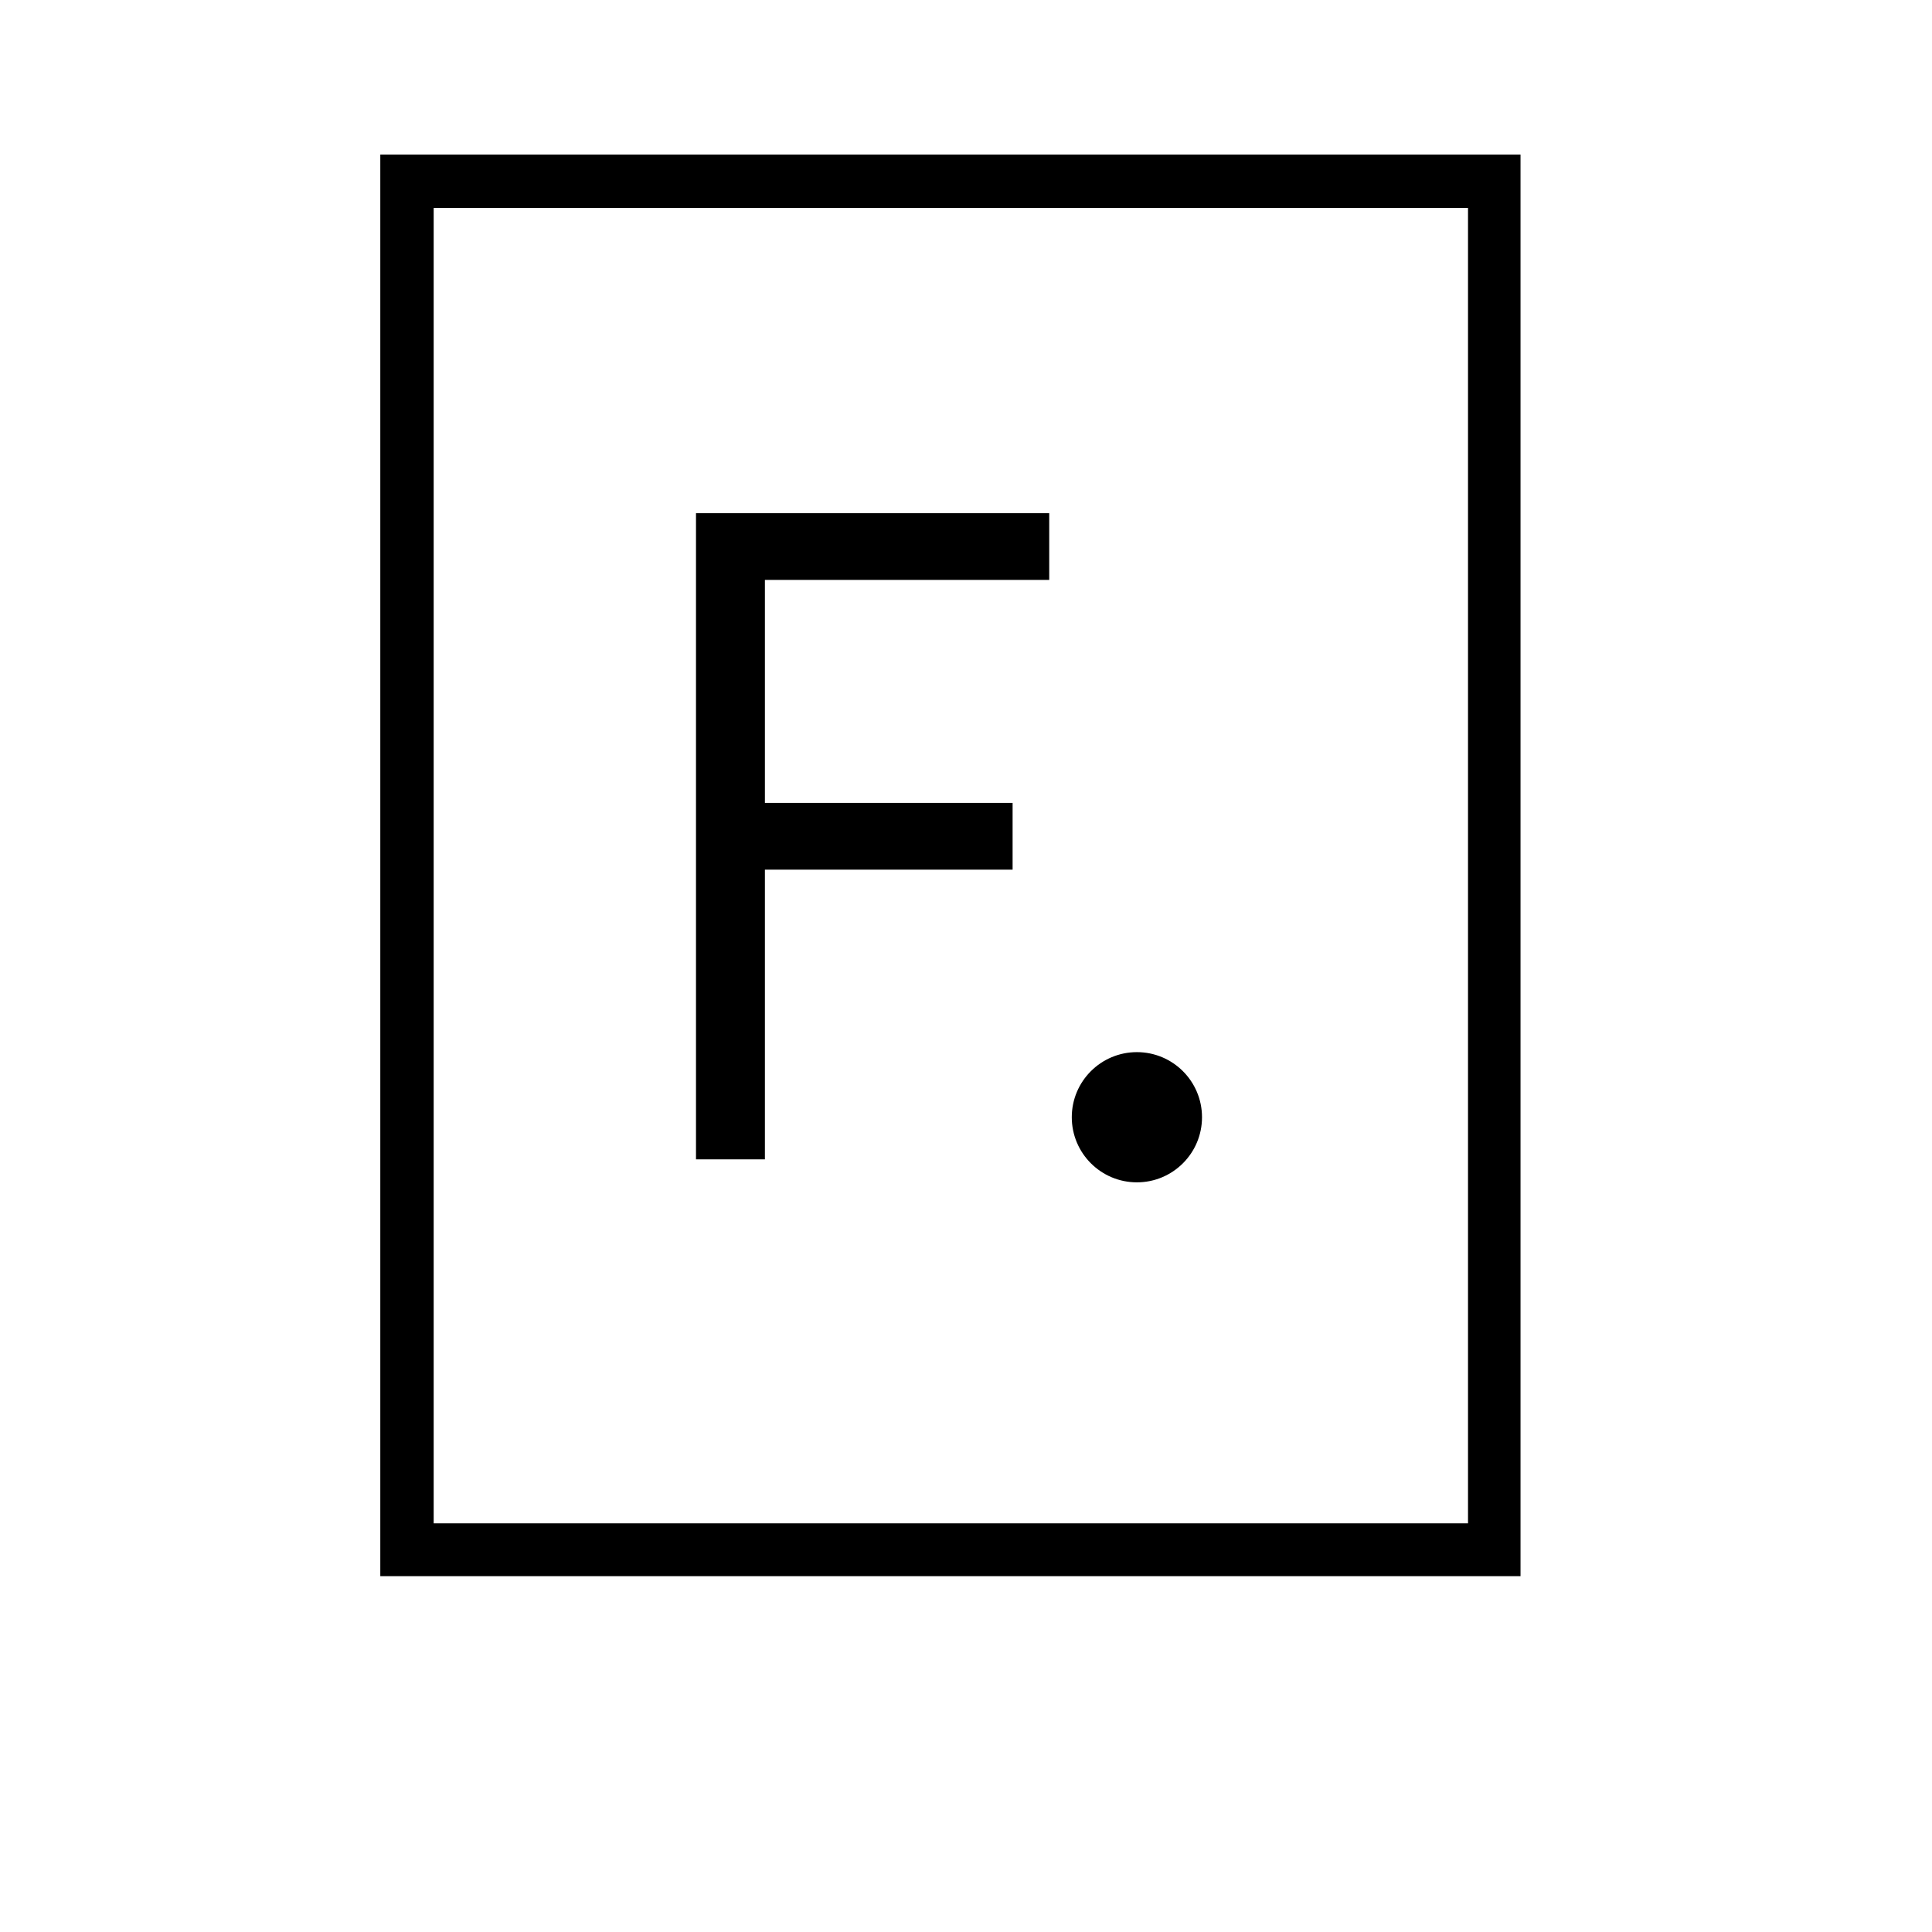 <?xml version="1.0" encoding="UTF-8"?>
<svg data-bbox="73.816 30 221.317 275.926" height="500" viewBox="0 0 375 375" width="500" xmlns="http://www.w3.org/2000/svg" data-type="shape">
    <g>
        <defs>
            <clipPath id="7faee27b-a849-4434-9034-069be97cfe42">
                <path d="M208.031 204.219h25.278v25.273H208.03Zm0 0"/>
            </clipPath>
            <clipPath id="c115339d-ecf0-4b8d-99b9-9a67af6393a9">
                <path d="M220.672 204.219c-6.98 0-12.64 5.656-12.64 12.636s5.66 12.637 12.64 12.637c6.976 0 12.637-5.656 12.637-12.637 0-6.98-5.66-12.636-12.637-12.636m0 0"/>
            </clipPath>
            <clipPath id="bd7434c6-89f7-4860-af60-a69d067aff3b">
                <path d="M73.816 30h221.368v10.355H73.816Zm211.125 10.355h10.243v255.329H284.94Zm-211.125 0h10.36v255.329h-10.36Zm0 255.329h221.368v10.242H73.816Zm0 0"/>
            </clipPath>
        </defs>
        <path d="M203.655 112.561h-55.187v43.281h48.078v12.954h-48.078v56.234h-13.375V99.608h68.562Zm0 0"/>
        <g clip-path="url(#7faee27b-a849-4434-9034-069be97cfe42)">
            <g clip-path="url(#c115339d-ecf0-4b8d-99b9-9a67af6393a9)">
                <path d="M208.031 204.219h25.278v25.273H208.03Zm0 0"/>
            </g>
        </g>
        <g clip-path="url(#bd7434c6-89f7-4860-af60-a69d067aff3b)">
            <path d="M73.816 30h221.317v275.926H73.816Zm0 0"/>
        </g>
    </g>
</svg>
